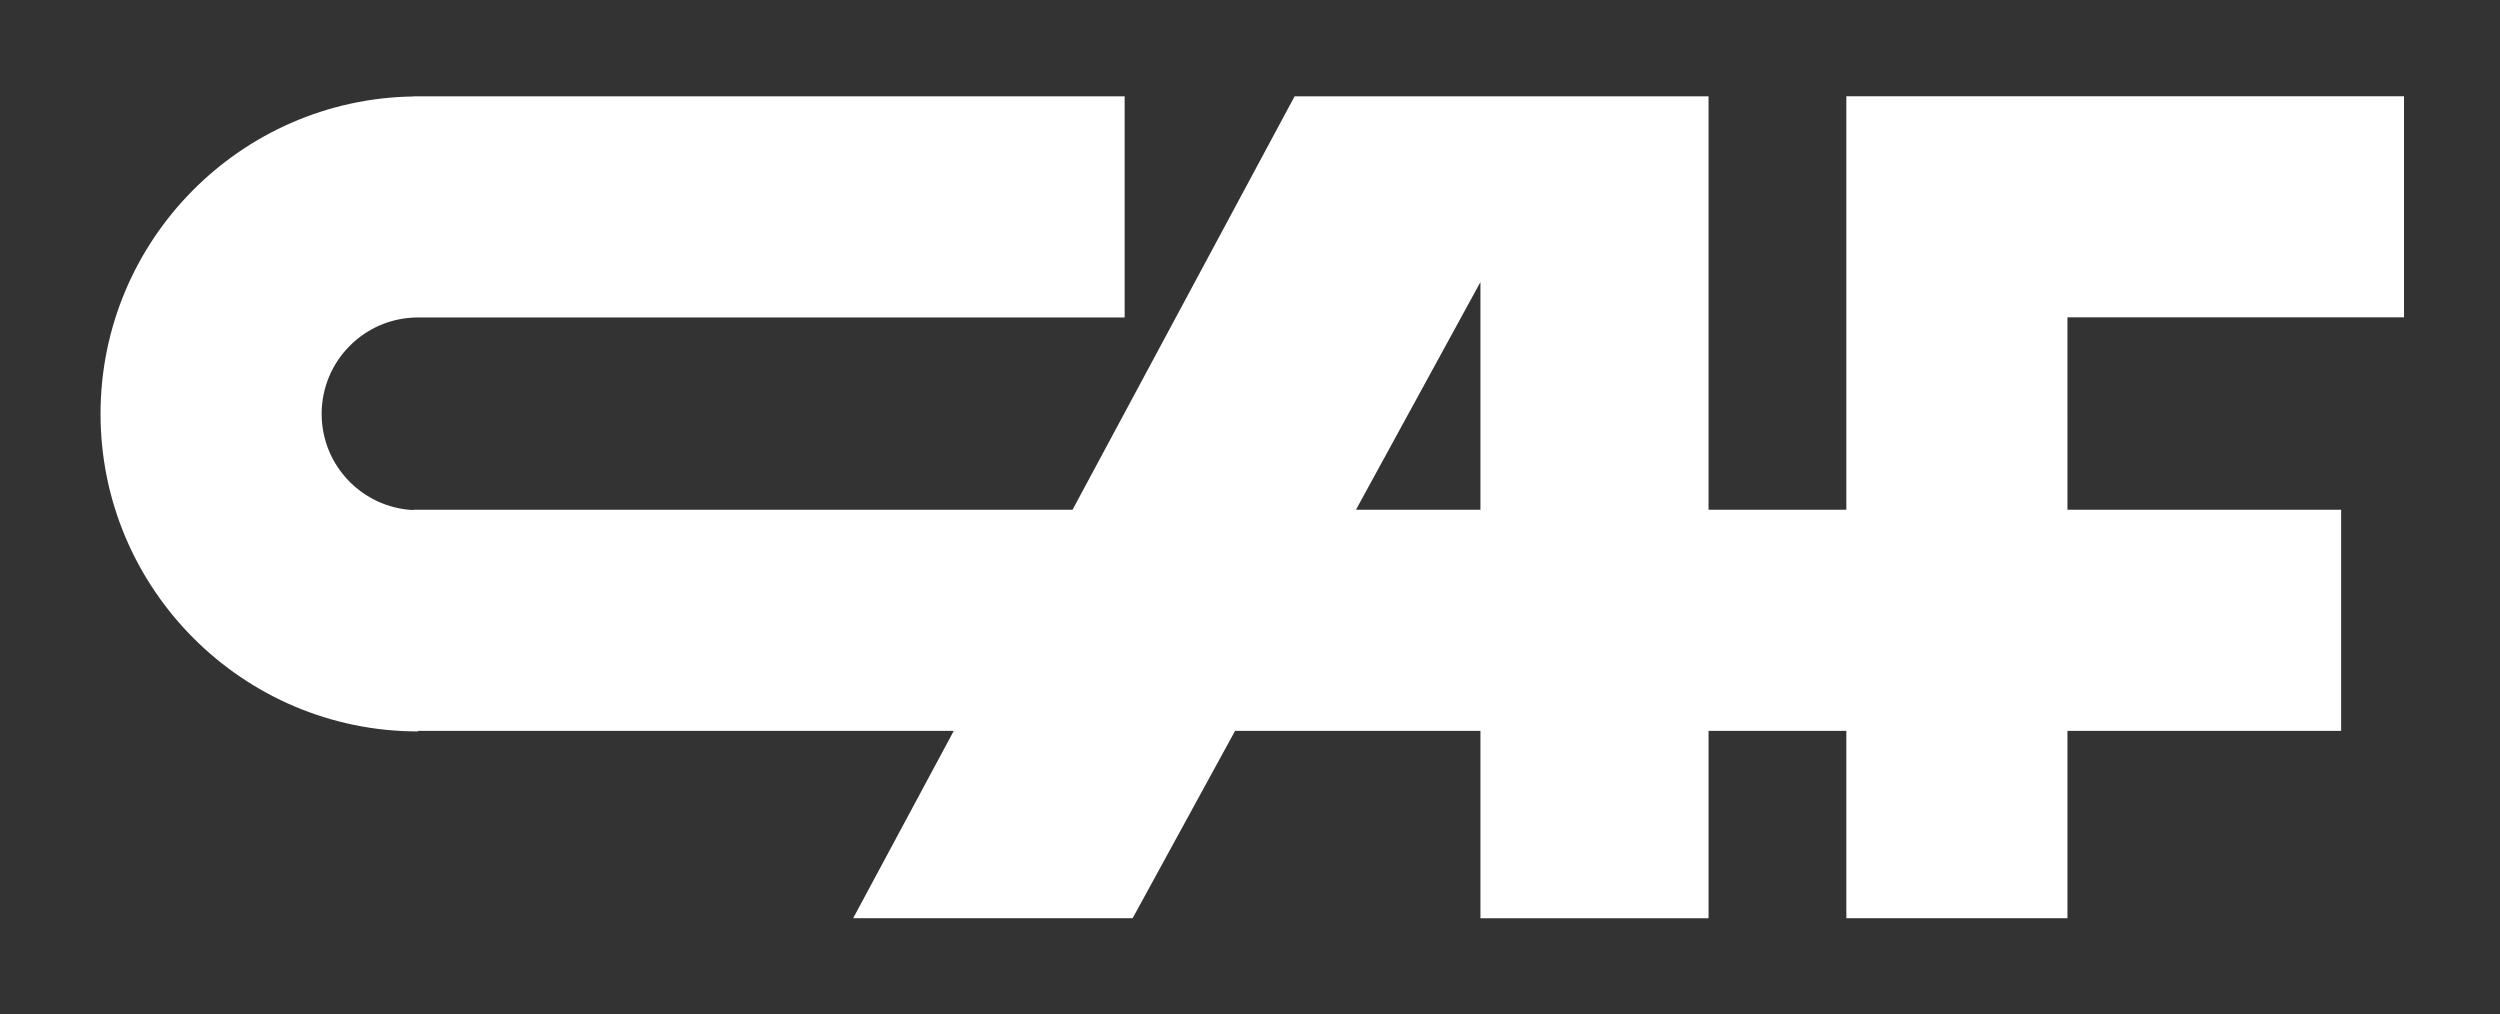 <?xml version="1.0" encoding="UTF-8"?>
<!-- Generator: Adobe Illustrator 14.0.0, SVG Export Plug-In . SVG Version: 6.00 Build 43363)  -->
<!DOCTYPE svg PUBLIC "-//W3C//DTD SVG 1.1//EN" "http://www.w3.org/Graphics/SVG/1.1/DTD/svg11.dtd">
<svg version="1.1" xmlns="http://www.w3.org/2000/svg" xmlns:xlink="http://www.w3.org/1999/xlink" x="0px" y="0px" width="520.118px" height="211.048px" viewBox="0 0 520.118 211.048" enable-background="new 0 0 520.118 211.048" xml:space="preserve">
<rect x="0" y="0" width="520.118" height="211.048" fill="#333333" stroke="none"/>
<g id="Layer_1">
</g>
<g id="Layer_2">
	<path fill="#FFF" d="M384.125,20.023v86.025h-28.666V20.048h-86.126l-46.192,86.001H86.001v0.073   c-10.623-0.513-19.084-9.263-19.084-20.013c0-11.08,8.982-20.062,20.062-20.062H233.98V20.048H86.979v-0.001   c-0.006,0-0.013,0.001-0.019,0.001h-0.958v0.024C50.025,20.6,20.917,50.01,20.917,86.109c0,36.427,29.635,66.062,66.062,66.062   v-0.123h111.455L177.5,191.023h58.146l21.309-38.975h51.047v38.999h47.458v-38.999h28.666v38.975h46v-38.975h56.941v-46h-56.941   V66.023h70.023l-0.001-46H384.125z M282.104,106.049l25.897-47.369v47.369H282.104z"/>
</g>
</svg>
